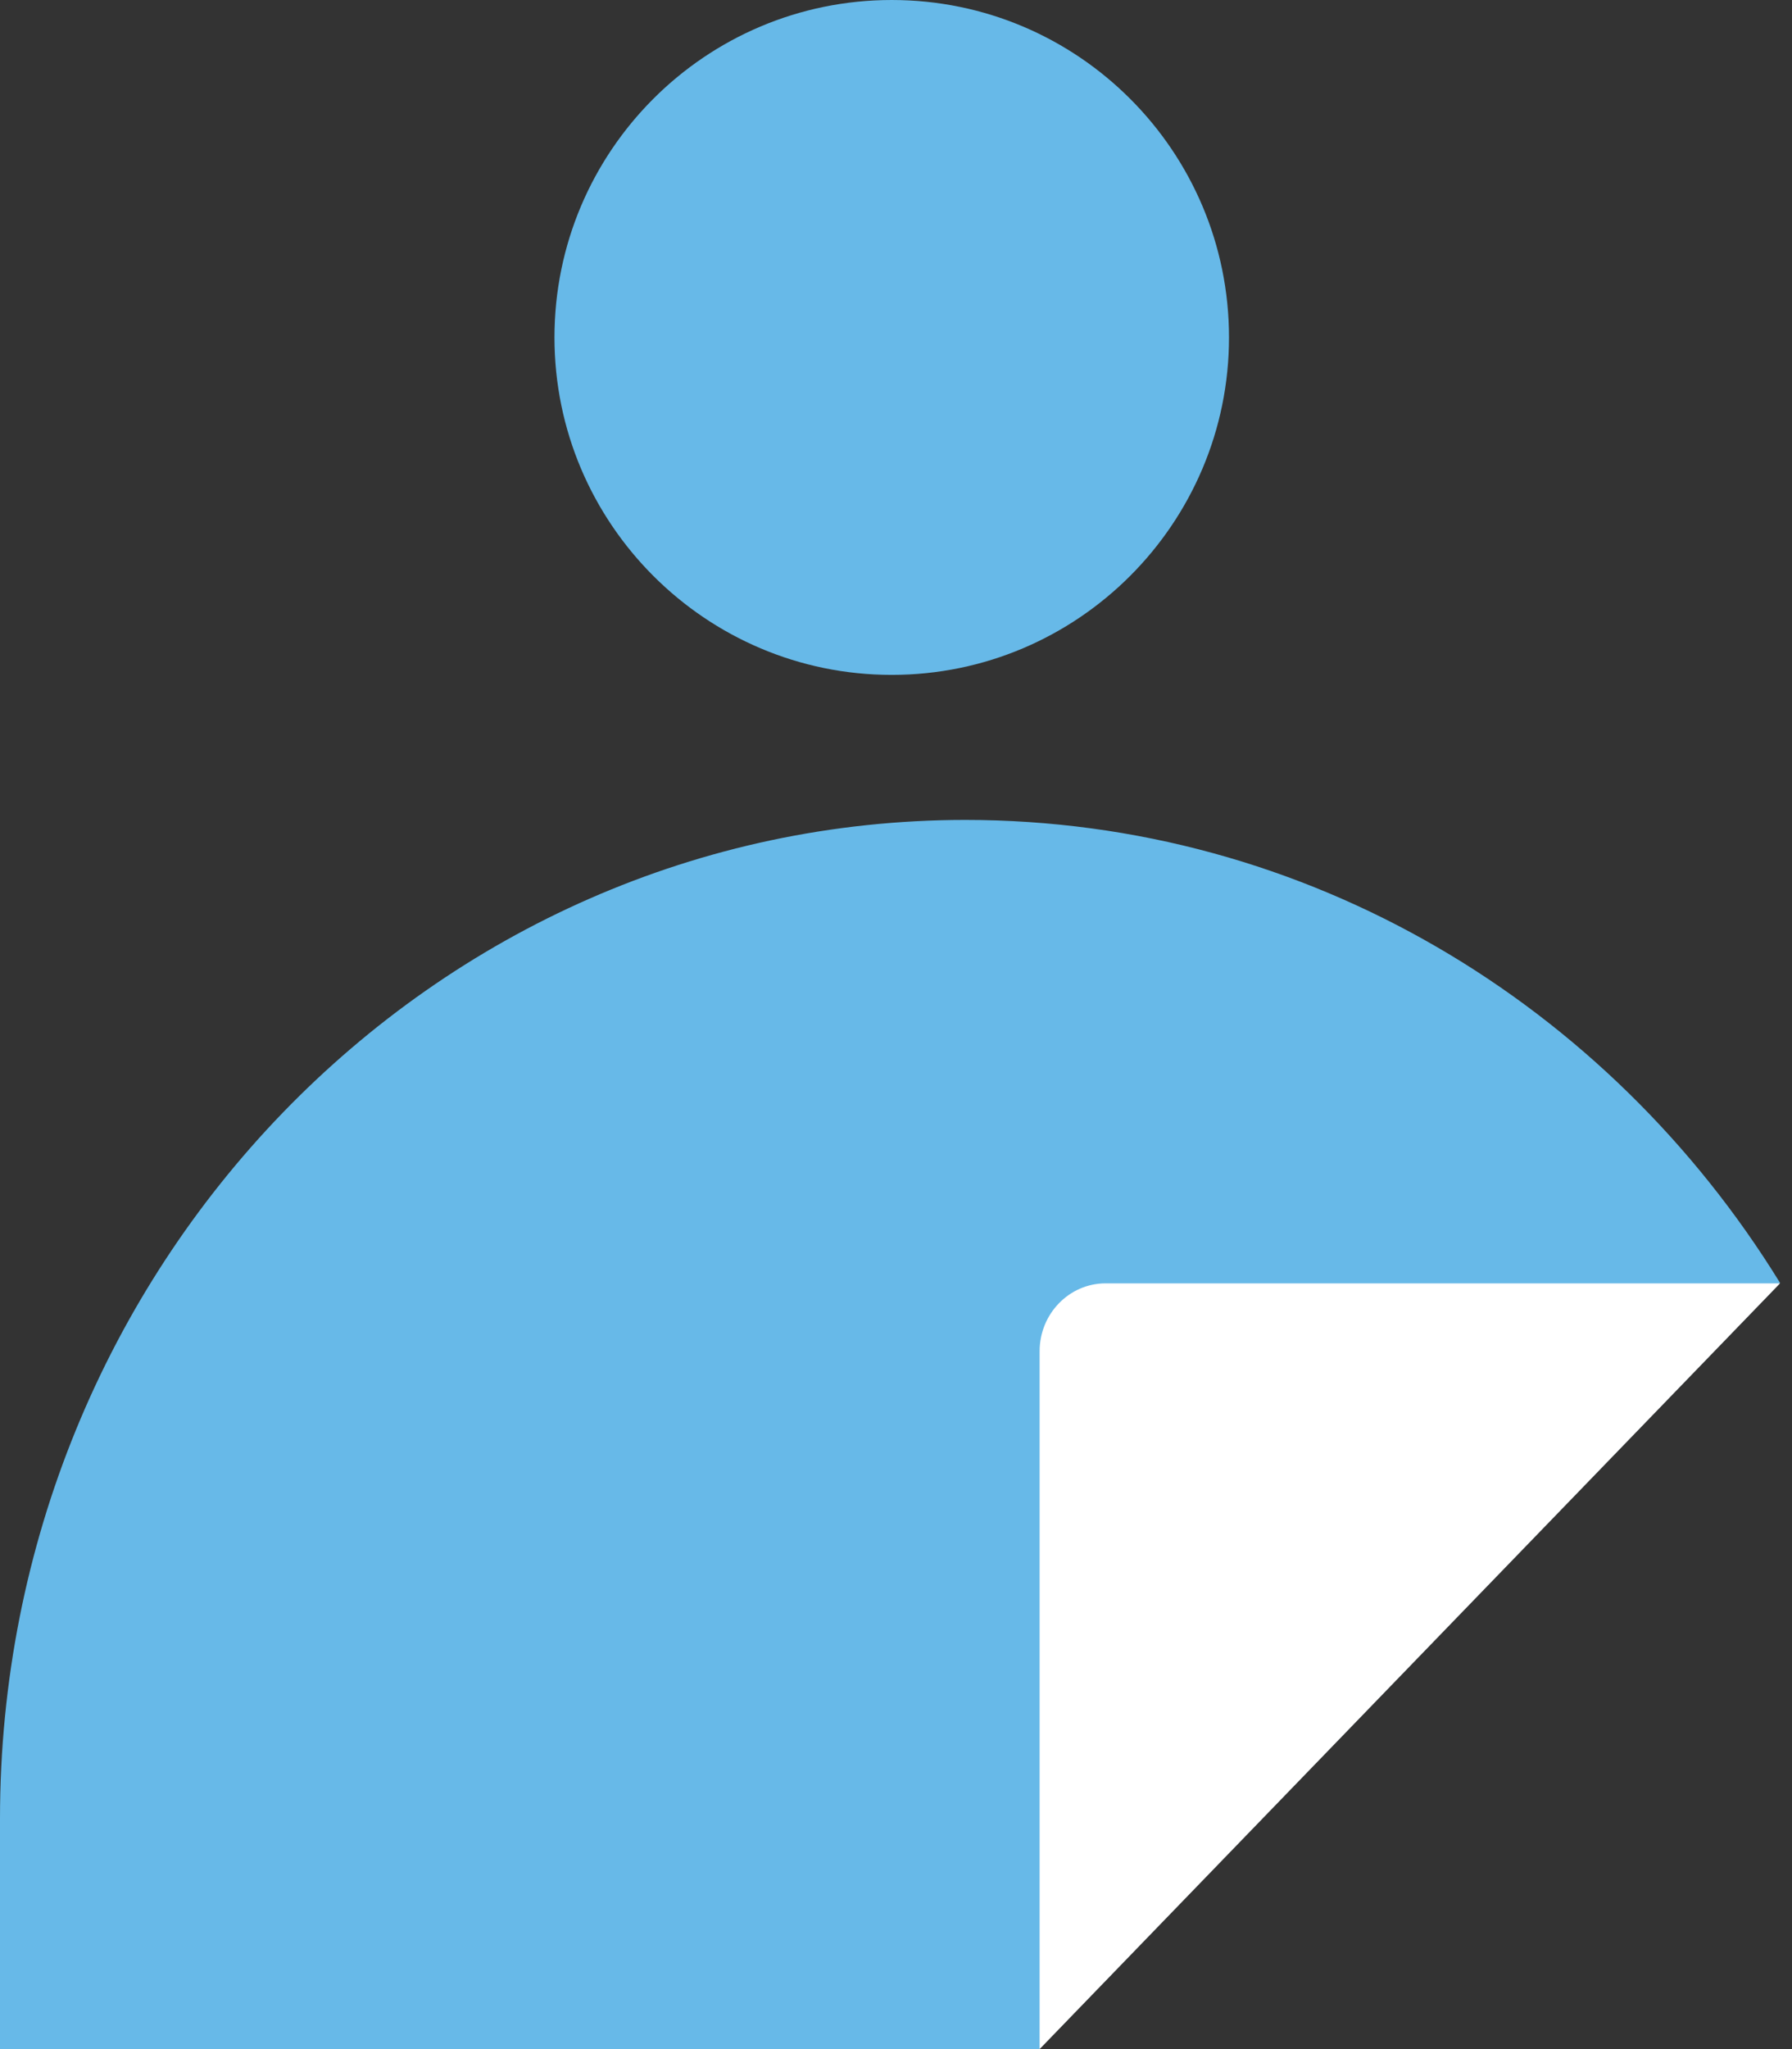 <svg width="63" height="72" viewBox="0 0 63 72" fill="none" xmlns="http://www.w3.org/2000/svg">
<rect x="0" y="0" width="63" height="72" fill="#333333" stroke="none"/>
<path d="M36.549 71.983L62.58 45.077C56.557 35.297 45.987 28.81 33.924 28.81C15.203 28.828 0 44.528 0 63.901V72H33.117H36.549V71.983Z" fill="#67B9E8"/>
<path d="M38.865 45.094C37.595 45.094 36.549 46.158 36.549 47.48V72L62.579 45.094H38.848H38.865Z" fill="white"/>
<path d="M31.35 0C24.796 0 19.493 5.319 19.493 11.857C19.493 18.395 24.813 23.714 31.35 23.714C37.888 23.714 43.207 18.395 43.207 11.857C43.207 5.319 37.905 0 31.35 0Z" fill="#67B9E8"/>
</svg>
